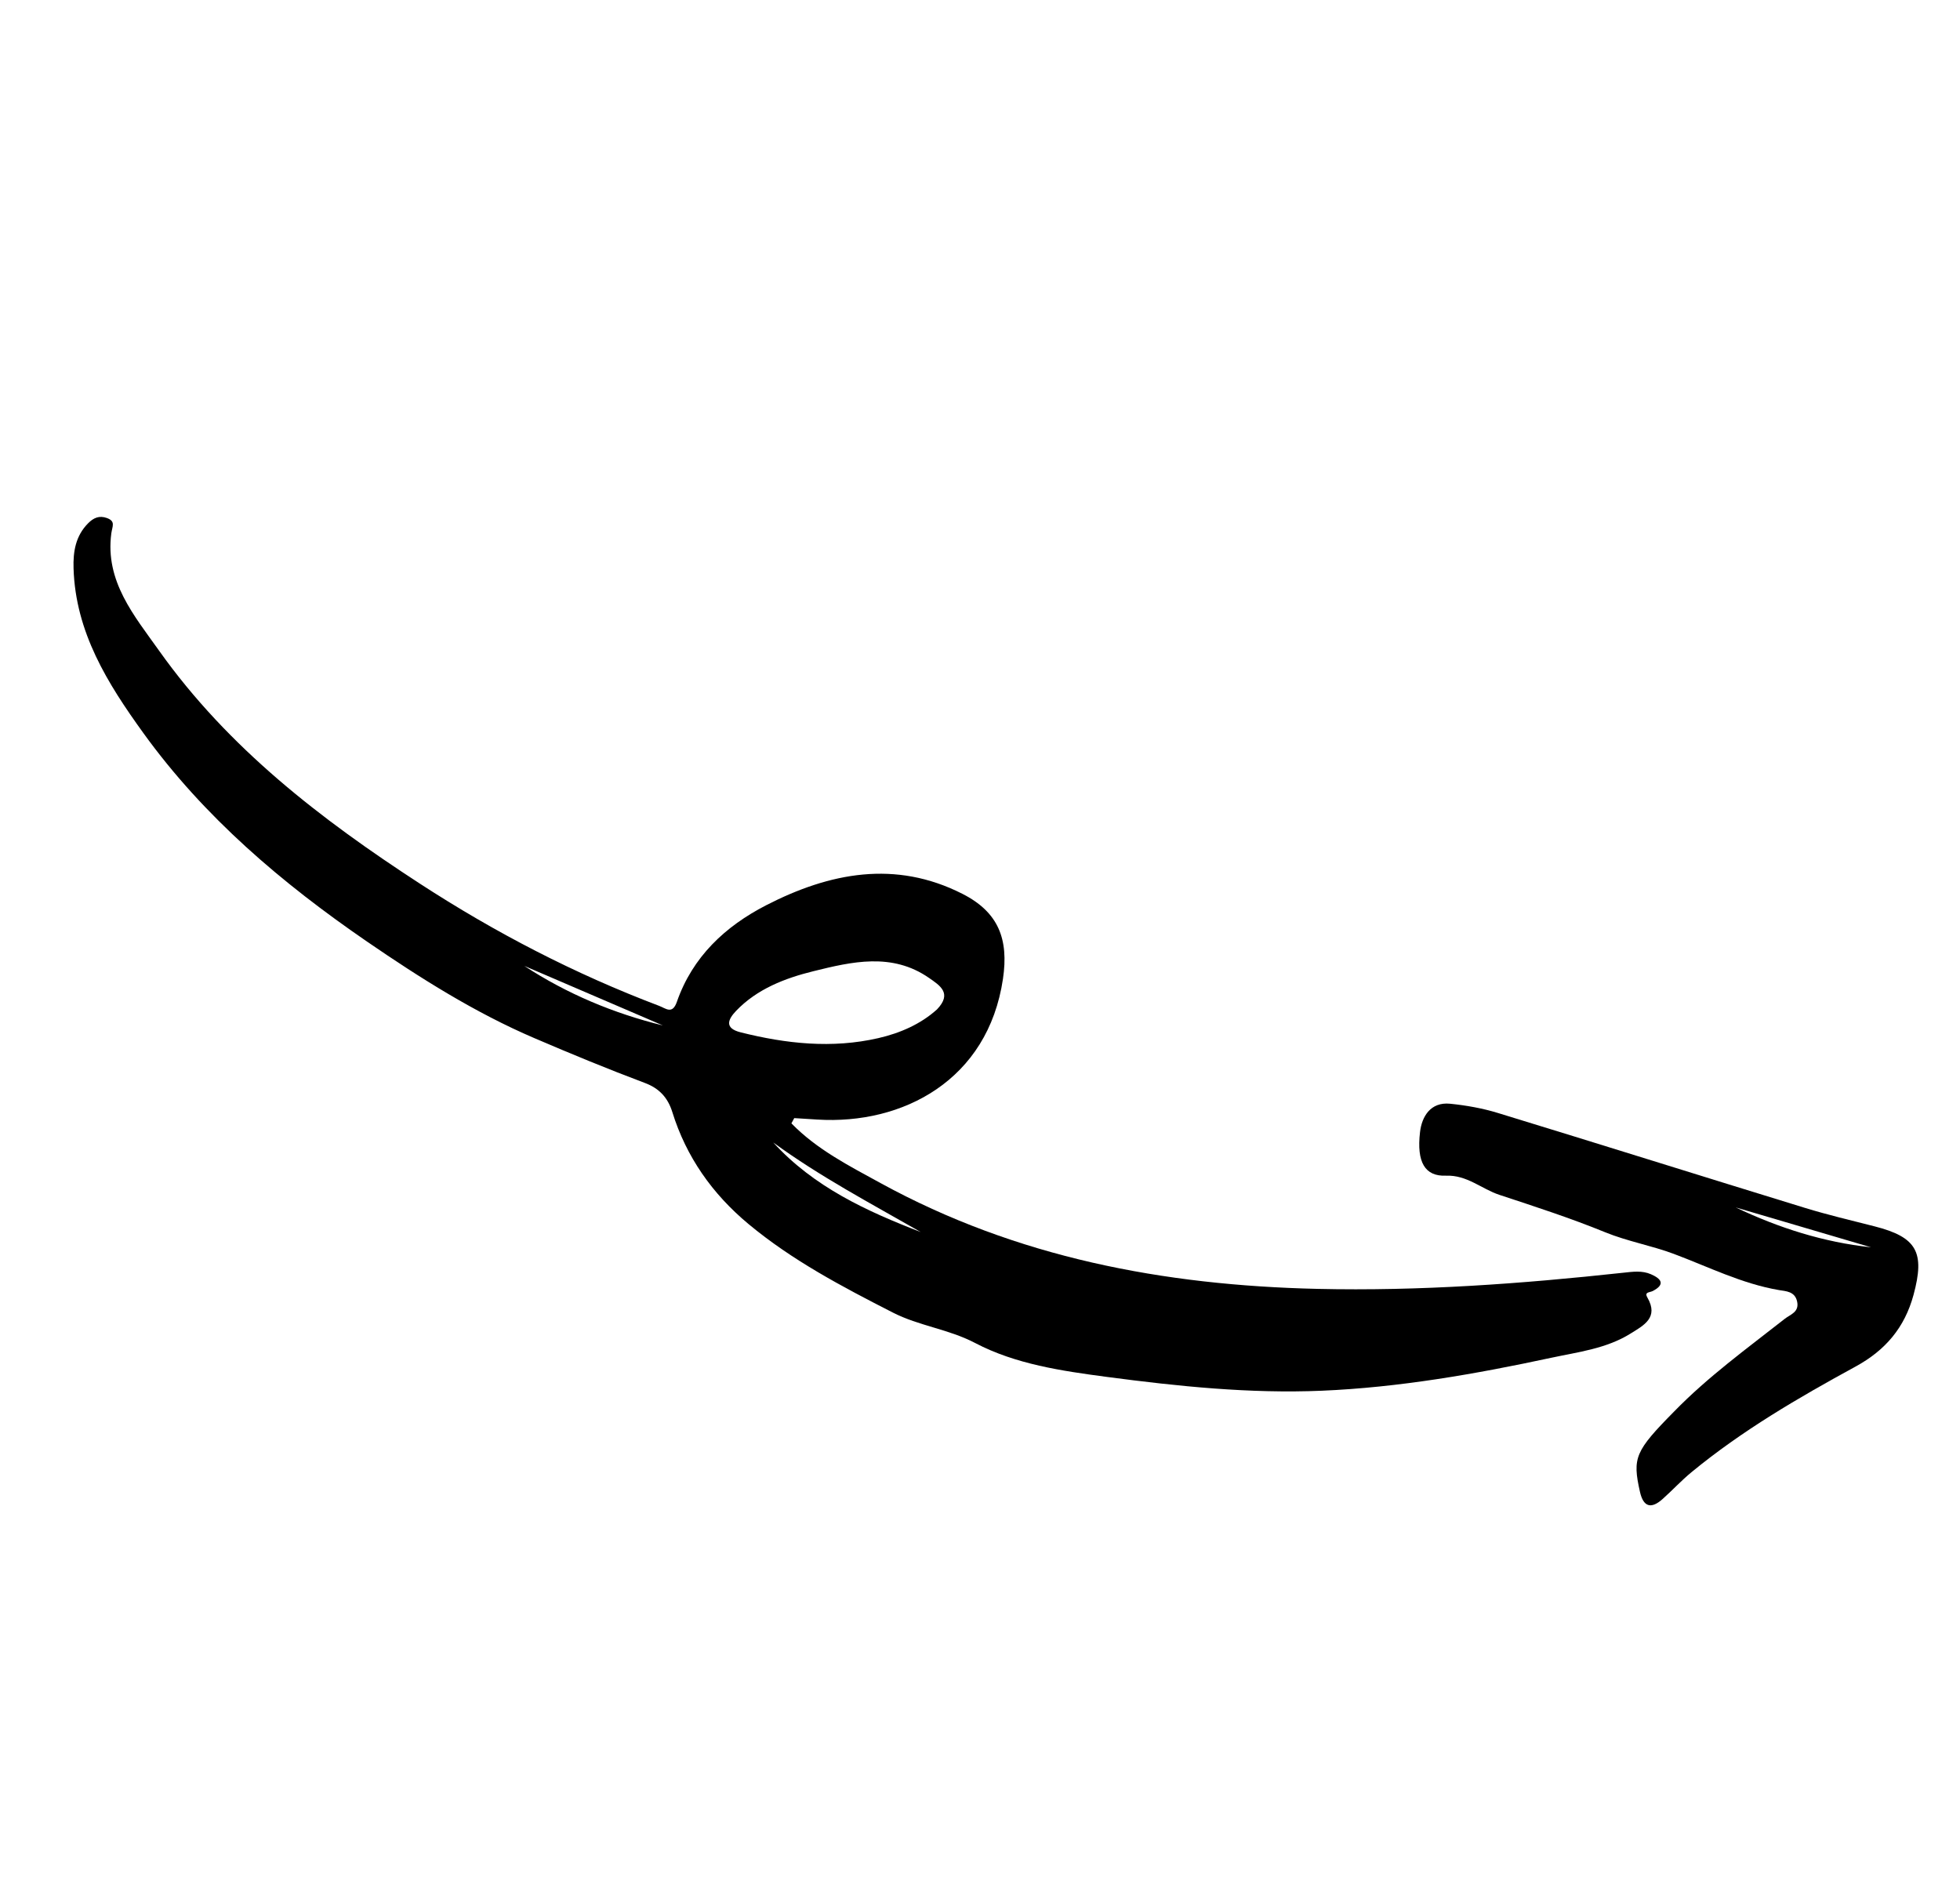 <?xml version="1.0" encoding="UTF-8"?> <svg xmlns="http://www.w3.org/2000/svg" width="95" height="92" viewBox="0 0 95 92" fill="none"> <path fill-rule="evenodd" clip-rule="evenodd" d="M32.131 49.705L25.413 46.819C27.483 48.173 29.735 49.116 32.131 49.705M44.629 59.719C42.193 58.324 39.733 57.025 37.48 55.378C39.443 57.532 42.003 58.707 44.629 59.719M45.416 48.927C46.163 48.146 45.56 47.77 45.029 47.401C43.233 46.154 41.282 46.616 39.421 47.076C38.065 47.411 36.697 47.93 35.677 48.999C35.288 49.407 35.092 49.837 35.9 50.039C38.105 50.592 40.324 50.834 42.568 50.32C43.637 50.075 44.628 49.637 45.416 48.927M38.359 54.45C39.588 55.714 41.155 56.51 42.681 57.346C49.274 60.957 56.407 62.302 63.85 62.473C68.821 62.587 73.755 62.226 78.686 61.69C79.135 61.642 79.588 61.575 80.021 61.764C80.507 61.977 80.739 62.247 80.112 62.575C79.957 62.656 79.686 62.613 79.849 62.895C80.411 63.87 79.663 64.245 79.037 64.636C77.864 65.372 76.49 65.533 75.181 65.814C71.514 66.602 67.814 67.251 64.061 67.41C60.577 67.557 57.11 67.197 53.655 66.741C51.456 66.45 49.224 66.124 47.271 65.1C45.974 64.419 44.55 64.273 43.273 63.62C40.826 62.369 38.402 61.097 36.276 59.327C34.526 57.87 33.262 56.076 32.586 53.9C32.363 53.183 31.932 52.746 31.262 52.494C29.456 51.816 27.667 51.077 25.902 50.32C23.03 49.09 20.367 47.409 17.786 45.637C13.67 42.81 9.892 39.609 6.945 35.526C5.212 33.125 3.66 30.646 3.565 27.55C3.54 26.734 3.664 25.976 4.271 25.364C4.532 25.1 4.809 24.975 5.181 25.109C5.62 25.267 5.44 25.516 5.395 25.855C5.087 28.177 6.499 29.834 7.715 31.545C11.065 36.26 15.554 39.711 20.339 42.823C24 45.205 27.859 47.207 31.948 48.755C32.273 48.877 32.589 49.188 32.807 48.561C33.566 46.379 35.149 44.899 37.138 43.877C40.208 42.299 43.398 41.673 46.649 43.326C48.396 44.214 48.898 45.519 48.613 47.446C47.887 52.358 43.756 54.526 39.61 54.266C39.239 54.242 38.868 54.219 38.497 54.196C38.451 54.28 38.405 54.365 38.359 54.45" fill="black"></path> <path fill-rule="evenodd" clip-rule="evenodd" d="M84.129 58.525C86.215 59.519 88.389 60.211 90.69 60.458C88.503 59.813 86.316 59.169 84.129 58.525M81.15 68.411C82.784 66.733 84.675 65.363 86.508 63.923C86.782 63.708 87.217 63.6 87.105 63.086C86.998 62.591 86.562 62.588 86.231 62.532C84.421 62.224 82.804 61.403 81.109 60.77C80.039 60.371 78.885 60.171 77.797 59.727C76.124 59.043 74.397 58.484 72.678 57.917C71.807 57.629 71.108 56.946 70.08 56.986C69.072 57.026 68.655 56.343 68.828 54.873C68.915 54.123 69.335 53.404 70.285 53.499C71.067 53.578 71.856 53.718 72.605 53.948C77.568 55.465 82.519 57.023 87.48 58.546C88.593 58.888 89.731 59.155 90.861 59.443C92.915 59.967 93.305 60.703 92.749 62.759C92.318 64.355 91.38 65.452 89.939 66.238C87.165 67.751 84.435 69.342 81.985 71.359C81.494 71.763 81.06 72.236 80.584 72.66C80.034 73.152 79.654 73.054 79.487 72.308C79.116 70.654 79.249 70.337 81.15 68.411" fill="black"></path> </svg> 